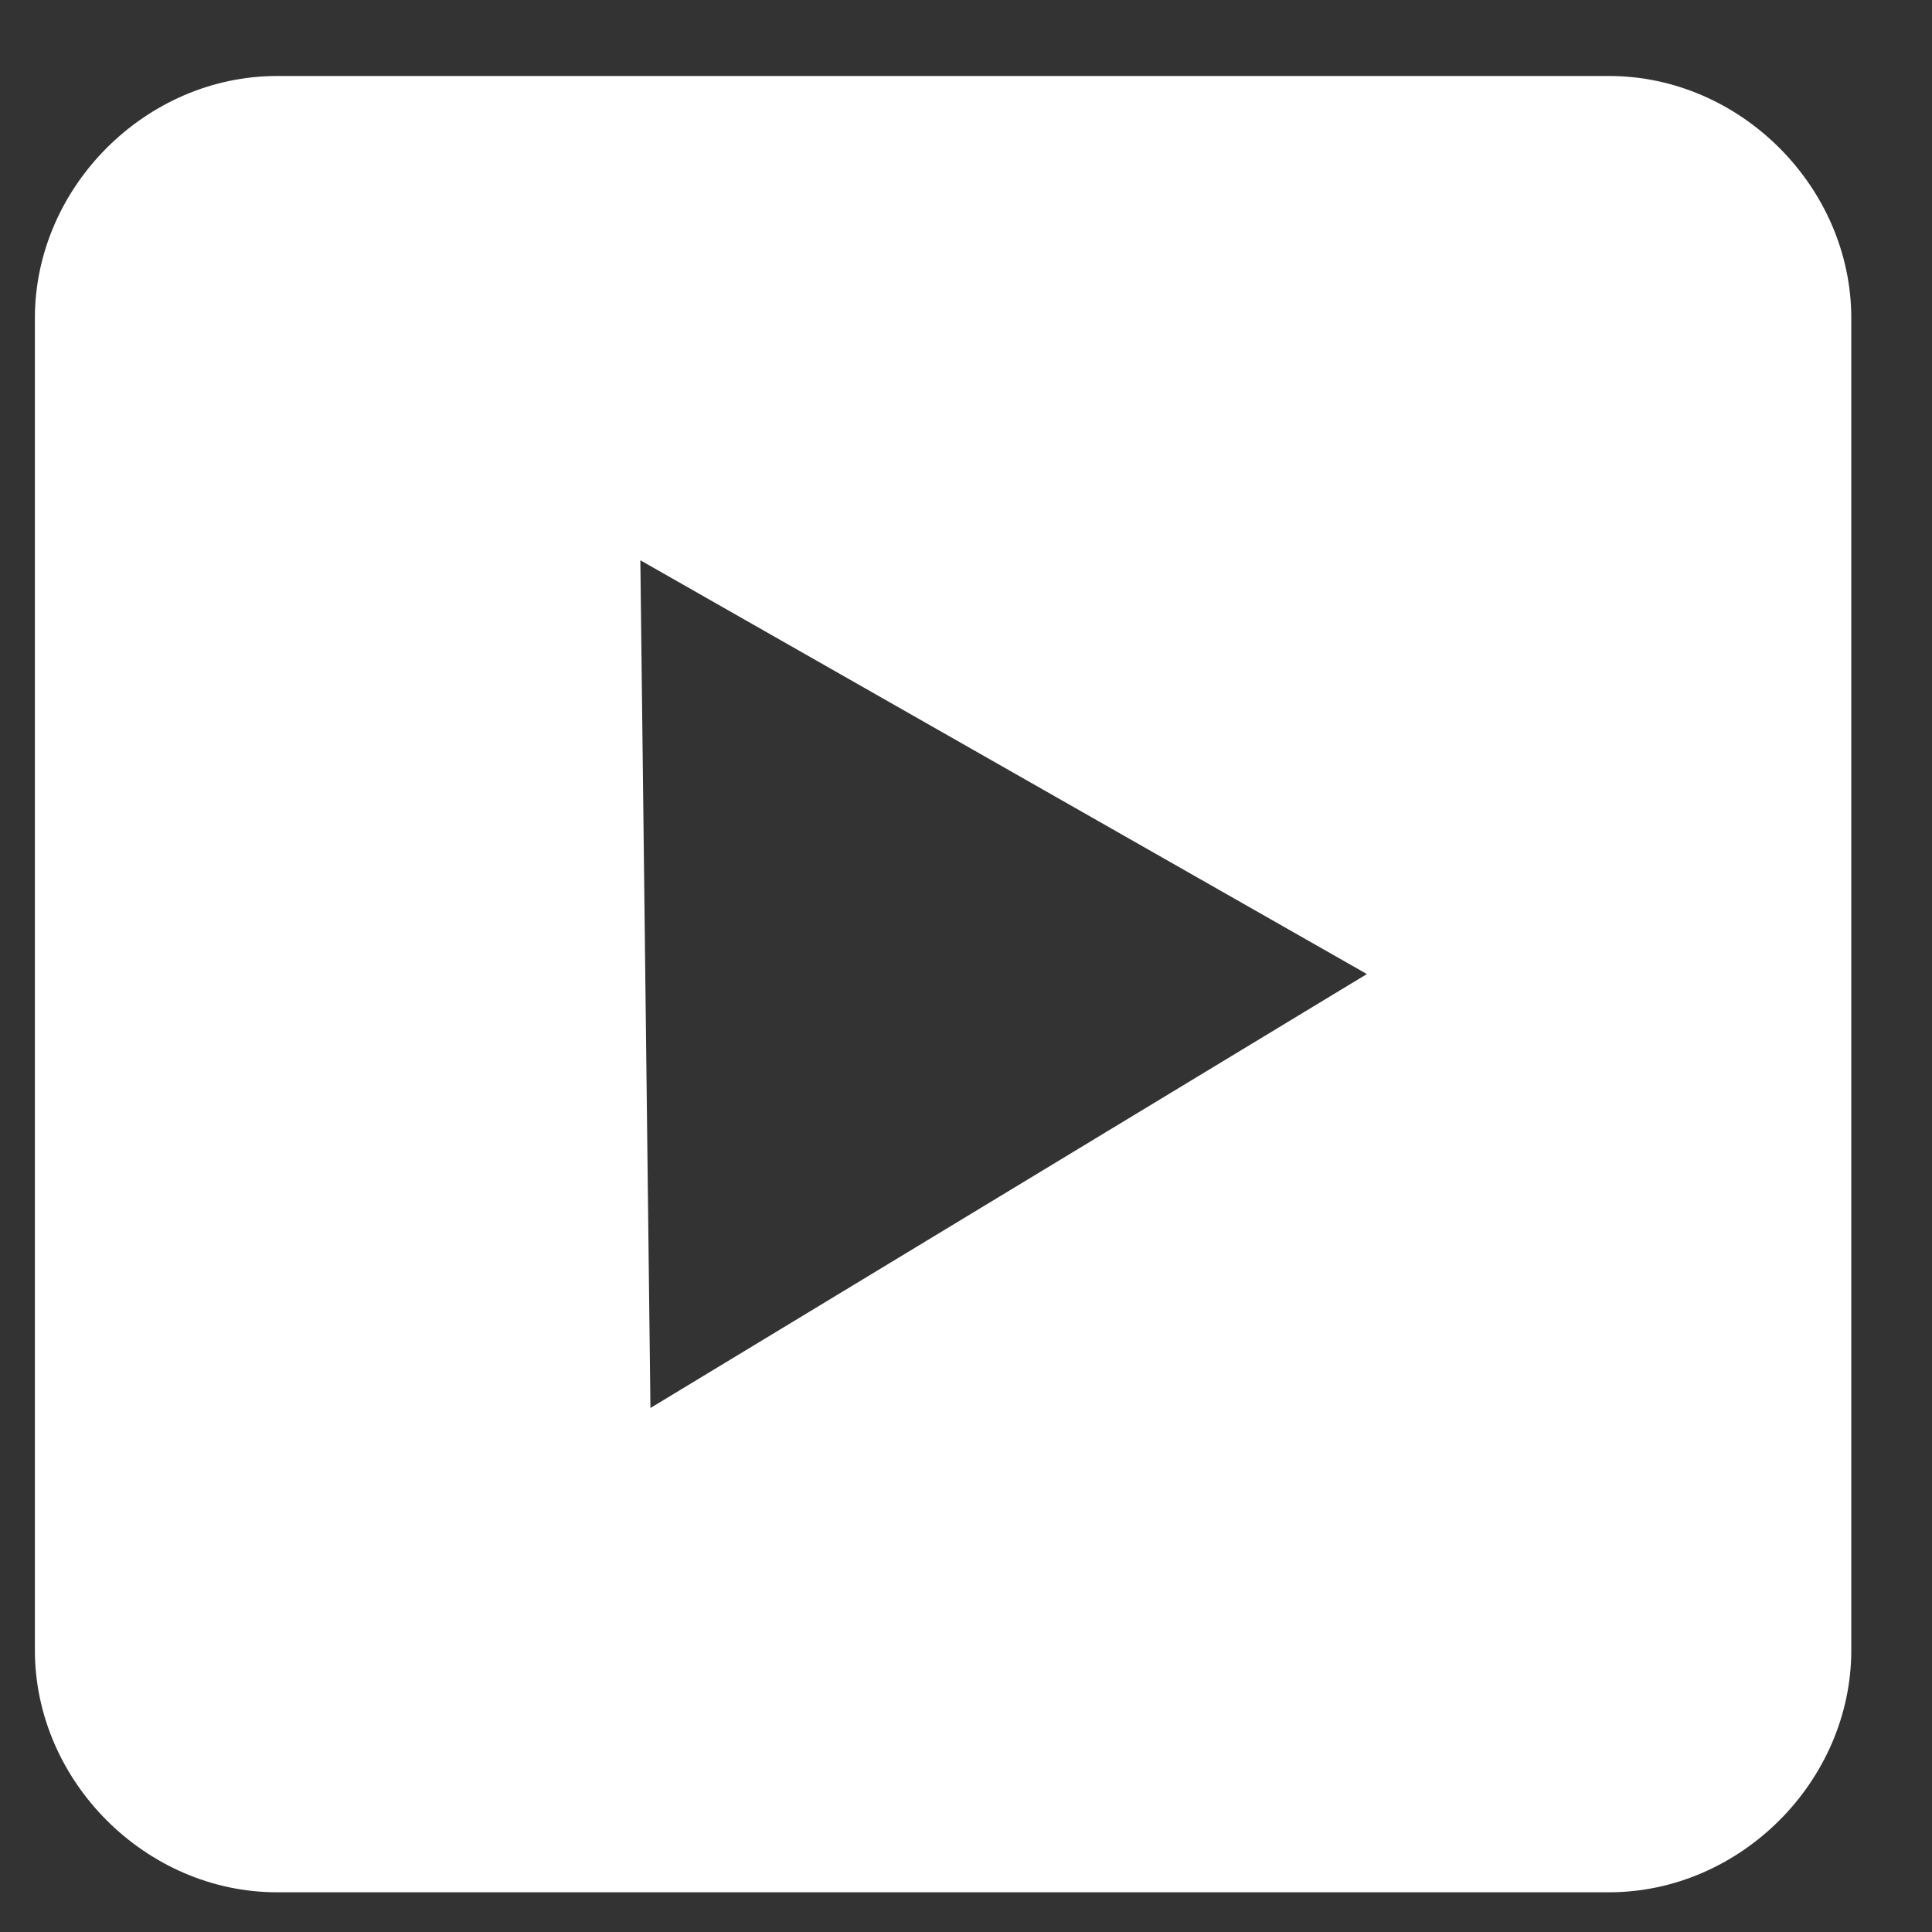 <svg xmlns="http://www.w3.org/2000/svg" width="18" height="18" viewBox="0 0 18 18" fill="none"><rect x="0" y="0" width="18" height="18" fill="#333333" stroke="none"/><g clip-path="url(#clip0_3647_4451)"><g clip-path="url(#clip1_3647_4451)"><g clip-path="url(#clip2_3647_4451)"><path d="M14.991 0.708H2.581C1.359 0.708 0.325 1.742 0.325 2.964V15.374C0.325 16.596 1.359 17.63 2.581 17.63H14.991C16.213 17.63 17.248 16.596 17.248 15.374V2.964C17.248 1.742 16.213 0.708 14.991 0.708ZM6.06 13.118L5.966 5.22L12.735 9.075L6.06 13.118Z" fill="white"></path></g></g></g><defs><clipPath id="clip0_3647_4451"><rect width="16.923" height="16.923" fill="white" transform="translate(0.325 0.708)"></rect></clipPath><clipPath id="clip1_3647_4451"><rect width="16.923" height="16.923" fill="white" transform="translate(0.325 0.708)"></rect></clipPath><clipPath id="clip2_3647_4451"><rect width="16.923" height="16.923" fill="white" transform="translate(0.325 0.708)"></rect></clipPath></defs></svg>